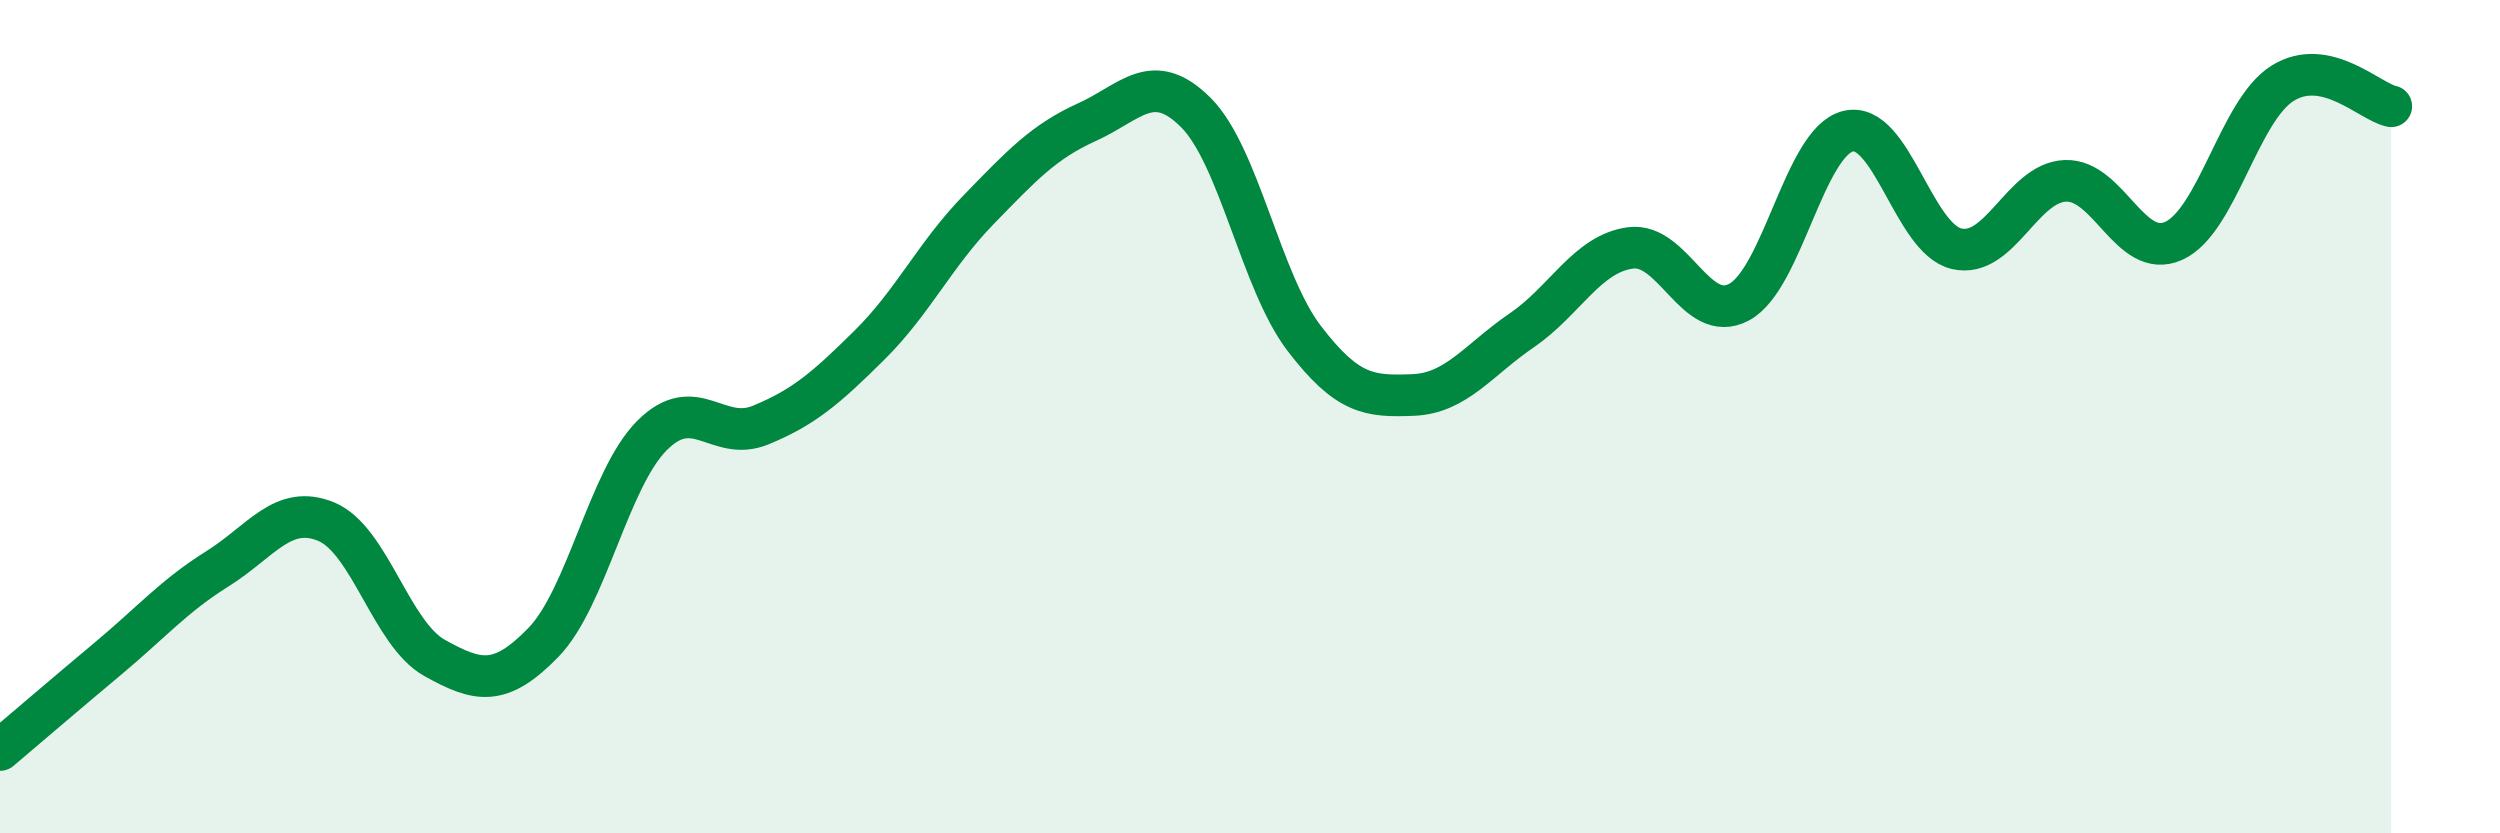 
    <svg width="60" height="20" viewBox="0 0 60 20" xmlns="http://www.w3.org/2000/svg">
      <path
        d="M 0,18 C 0.52,17.56 1.57,16.66 2.61,15.79 C 3.65,14.92 4.18,14.3 5.22,13.65 C 6.26,13 6.79,12.09 7.83,12.52 C 8.87,12.95 9.39,15.21 10.43,15.79 C 11.47,16.37 12,16.49 13.04,15.42 C 14.08,14.35 14.61,11.49 15.65,10.45 C 16.69,9.41 17.22,10.63 18.26,10.2 C 19.3,9.77 19.83,9.31 20.87,8.28 C 21.91,7.25 22.44,6.11 23.48,5.04 C 24.52,3.97 25.05,3.4 26.09,2.93 C 27.13,2.46 27.66,1.66 28.7,2.7 C 29.74,3.74 30.26,6.76 31.3,8.12 C 32.34,9.48 32.87,9.52 33.91,9.48 C 34.95,9.44 35.48,8.64 36.52,7.93 C 37.56,7.22 38.09,6.09 39.13,5.95 C 40.17,5.81 40.7,7.81 41.74,7.25 C 42.78,6.69 43.31,3.41 44.35,3.15 C 45.39,2.89 45.92,5.73 46.96,5.97 C 48,6.21 48.53,4.38 49.57,4.34 C 50.61,4.3 51.13,6.25 52.17,5.78 C 53.21,5.31 53.74,2.65 54.78,2 C 55.82,1.35 56.87,2.44 57.39,2.55L57.39 20L0 20Z"
        fill="#008740"
        opacity="0.1"
        stroke-linecap="round"
        stroke-linejoin="round"
      />
      <path
        d="M 0,18 C 0.52,17.56 1.57,16.66 2.61,15.79 C 3.65,14.92 4.18,14.3 5.22,13.65 C 6.26,13 6.79,12.09 7.83,12.52 C 8.87,12.95 9.39,15.21 10.43,15.79 C 11.47,16.37 12,16.49 13.04,15.42 C 14.08,14.35 14.61,11.49 15.65,10.45 C 16.69,9.41 17.22,10.63 18.26,10.2 C 19.3,9.77 19.83,9.31 20.87,8.28 C 21.91,7.25 22.44,6.11 23.48,5.04 C 24.52,3.97 25.05,3.4 26.09,2.93 C 27.13,2.46 27.66,1.66 28.7,2.7 C 29.74,3.74 30.26,6.76 31.3,8.12 C 32.34,9.48 32.87,9.52 33.91,9.48 C 34.95,9.44 35.48,8.64 36.52,7.93 C 37.56,7.22 38.09,6.09 39.13,5.95 C 40.17,5.81 40.7,7.81 41.74,7.25 C 42.78,6.69 43.31,3.41 44.35,3.15 C 45.39,2.89 45.92,5.73 46.96,5.97 C 48,6.21 48.53,4.38 49.57,4.34 C 50.61,4.3 51.13,6.25 52.17,5.78 C 53.21,5.31 53.74,2.65 54.78,2 C 55.82,1.35 56.87,2.44 57.39,2.55"
        stroke="#008740"
        stroke-width="1"
        fill="none"
        stroke-linecap="round"
        stroke-linejoin="round"
      />
    </svg>
  